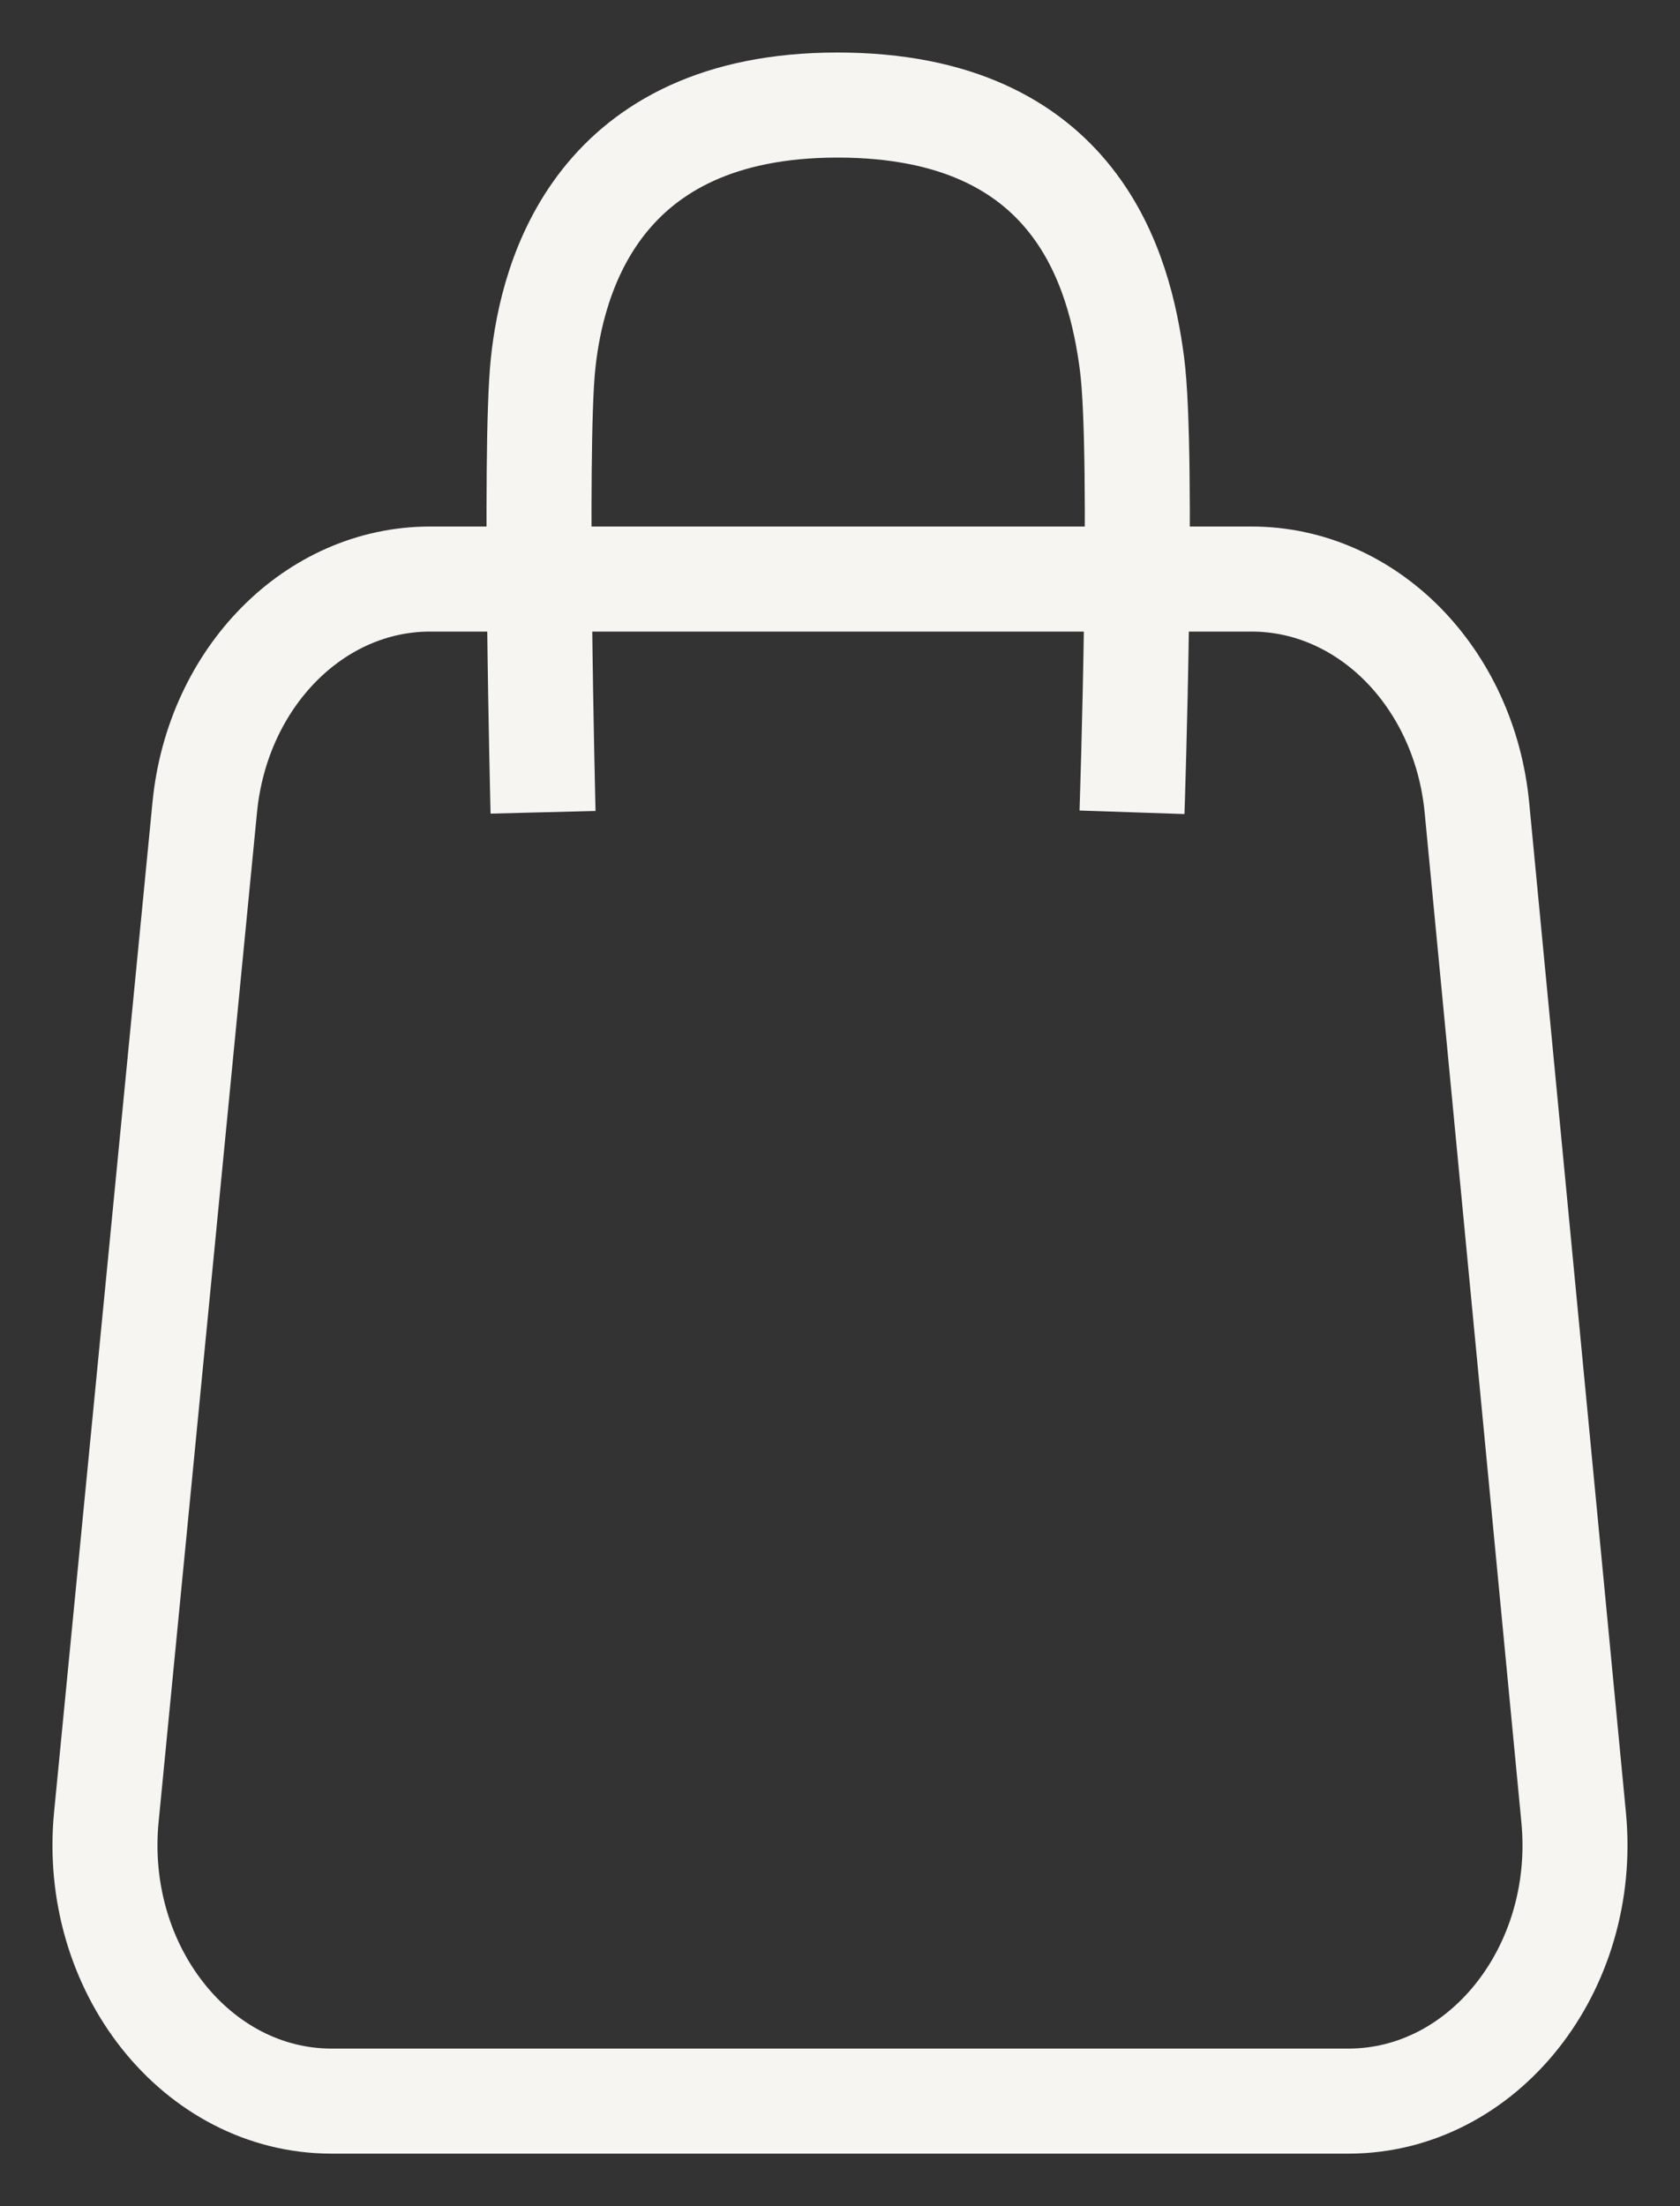 <?xml version="1.0" encoding="UTF-8"?> <svg xmlns="http://www.w3.org/2000/svg" width="16" height="21" viewBox="0 0 16 21" fill="none"><rect x="0" y="0" width="16" height="21" fill="#333333" stroke="none"/><path d="M5.172 7.732C5.172 7.732 5.085 4.293 5.172 3.463C5.258 2.634 5.69 1 7.976 1C10.263 1 10.666 2.585 10.781 3.463C10.895 4.341 10.781 7.732 10.781 7.732M3.158 20H12.842C14.126 20 15.126 18.741 14.987 17.298L14.066 7.688C13.947 6.45 13.022 5.512 11.921 5.512H4.095C2.995 5.512 2.071 6.448 1.95 7.684L1.013 17.294C0.872 18.738 1.873 20 3.158 20Z" stroke="#F6F5F1"></path></svg> 